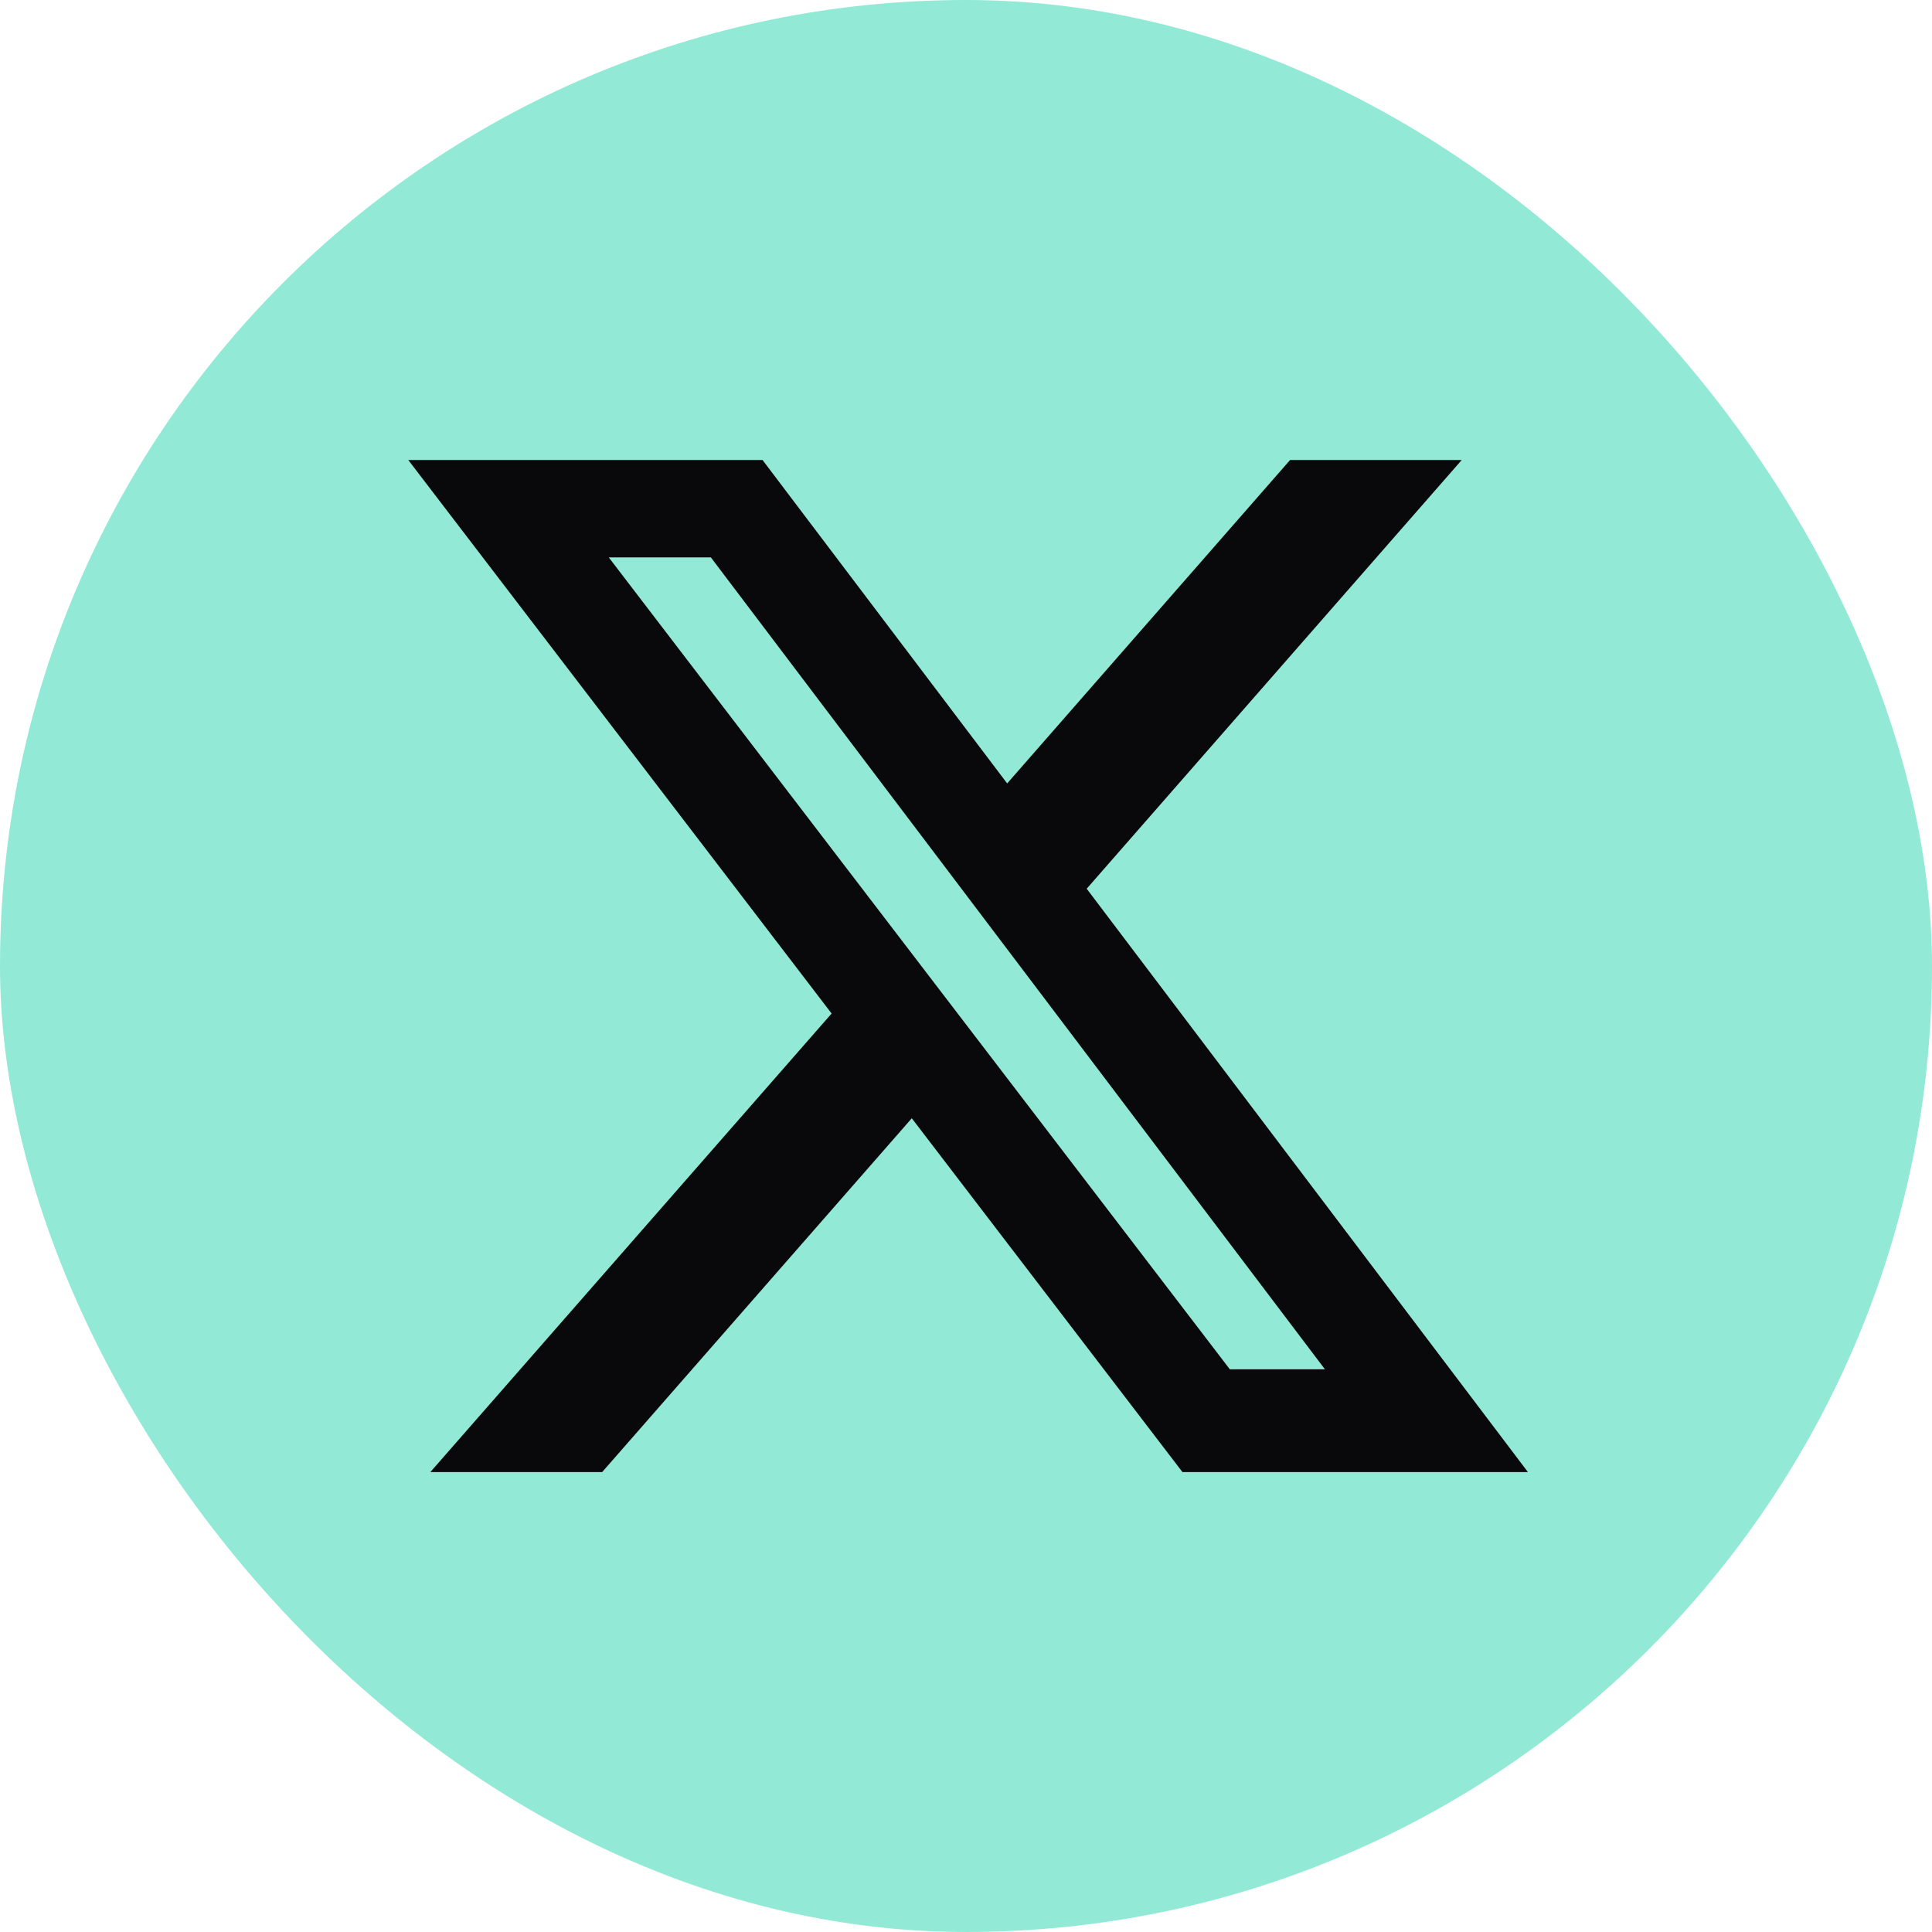 <svg width="20" height="20" viewBox="0 0 32 32" fill="none" xmlns="http://www.w3.org/2000/svg">
<rect width="32" height="32" rx="16" fill="#92EAD6"/>
<g clip-path="url(#clip0_1066_4874)">
<path d="M21.368 7.619H24.211L17.999 14.72L25.307 24.382H19.585L15.102 18.522L9.974 24.382H7.128L13.774 16.787L6.762 7.619H12.63L16.682 12.976L21.368 7.619ZM20.37 22.68H21.945L11.774 9.232H10.083L20.37 22.68Z" fill="#09090B"/>
</g>
<defs>
<clipPath id="clip0_1066_4874">
<rect width="18.667" height="18.667" fill="white" transform="translate(6.667 6.667)"/>
</clipPath>
</defs>
</svg>

